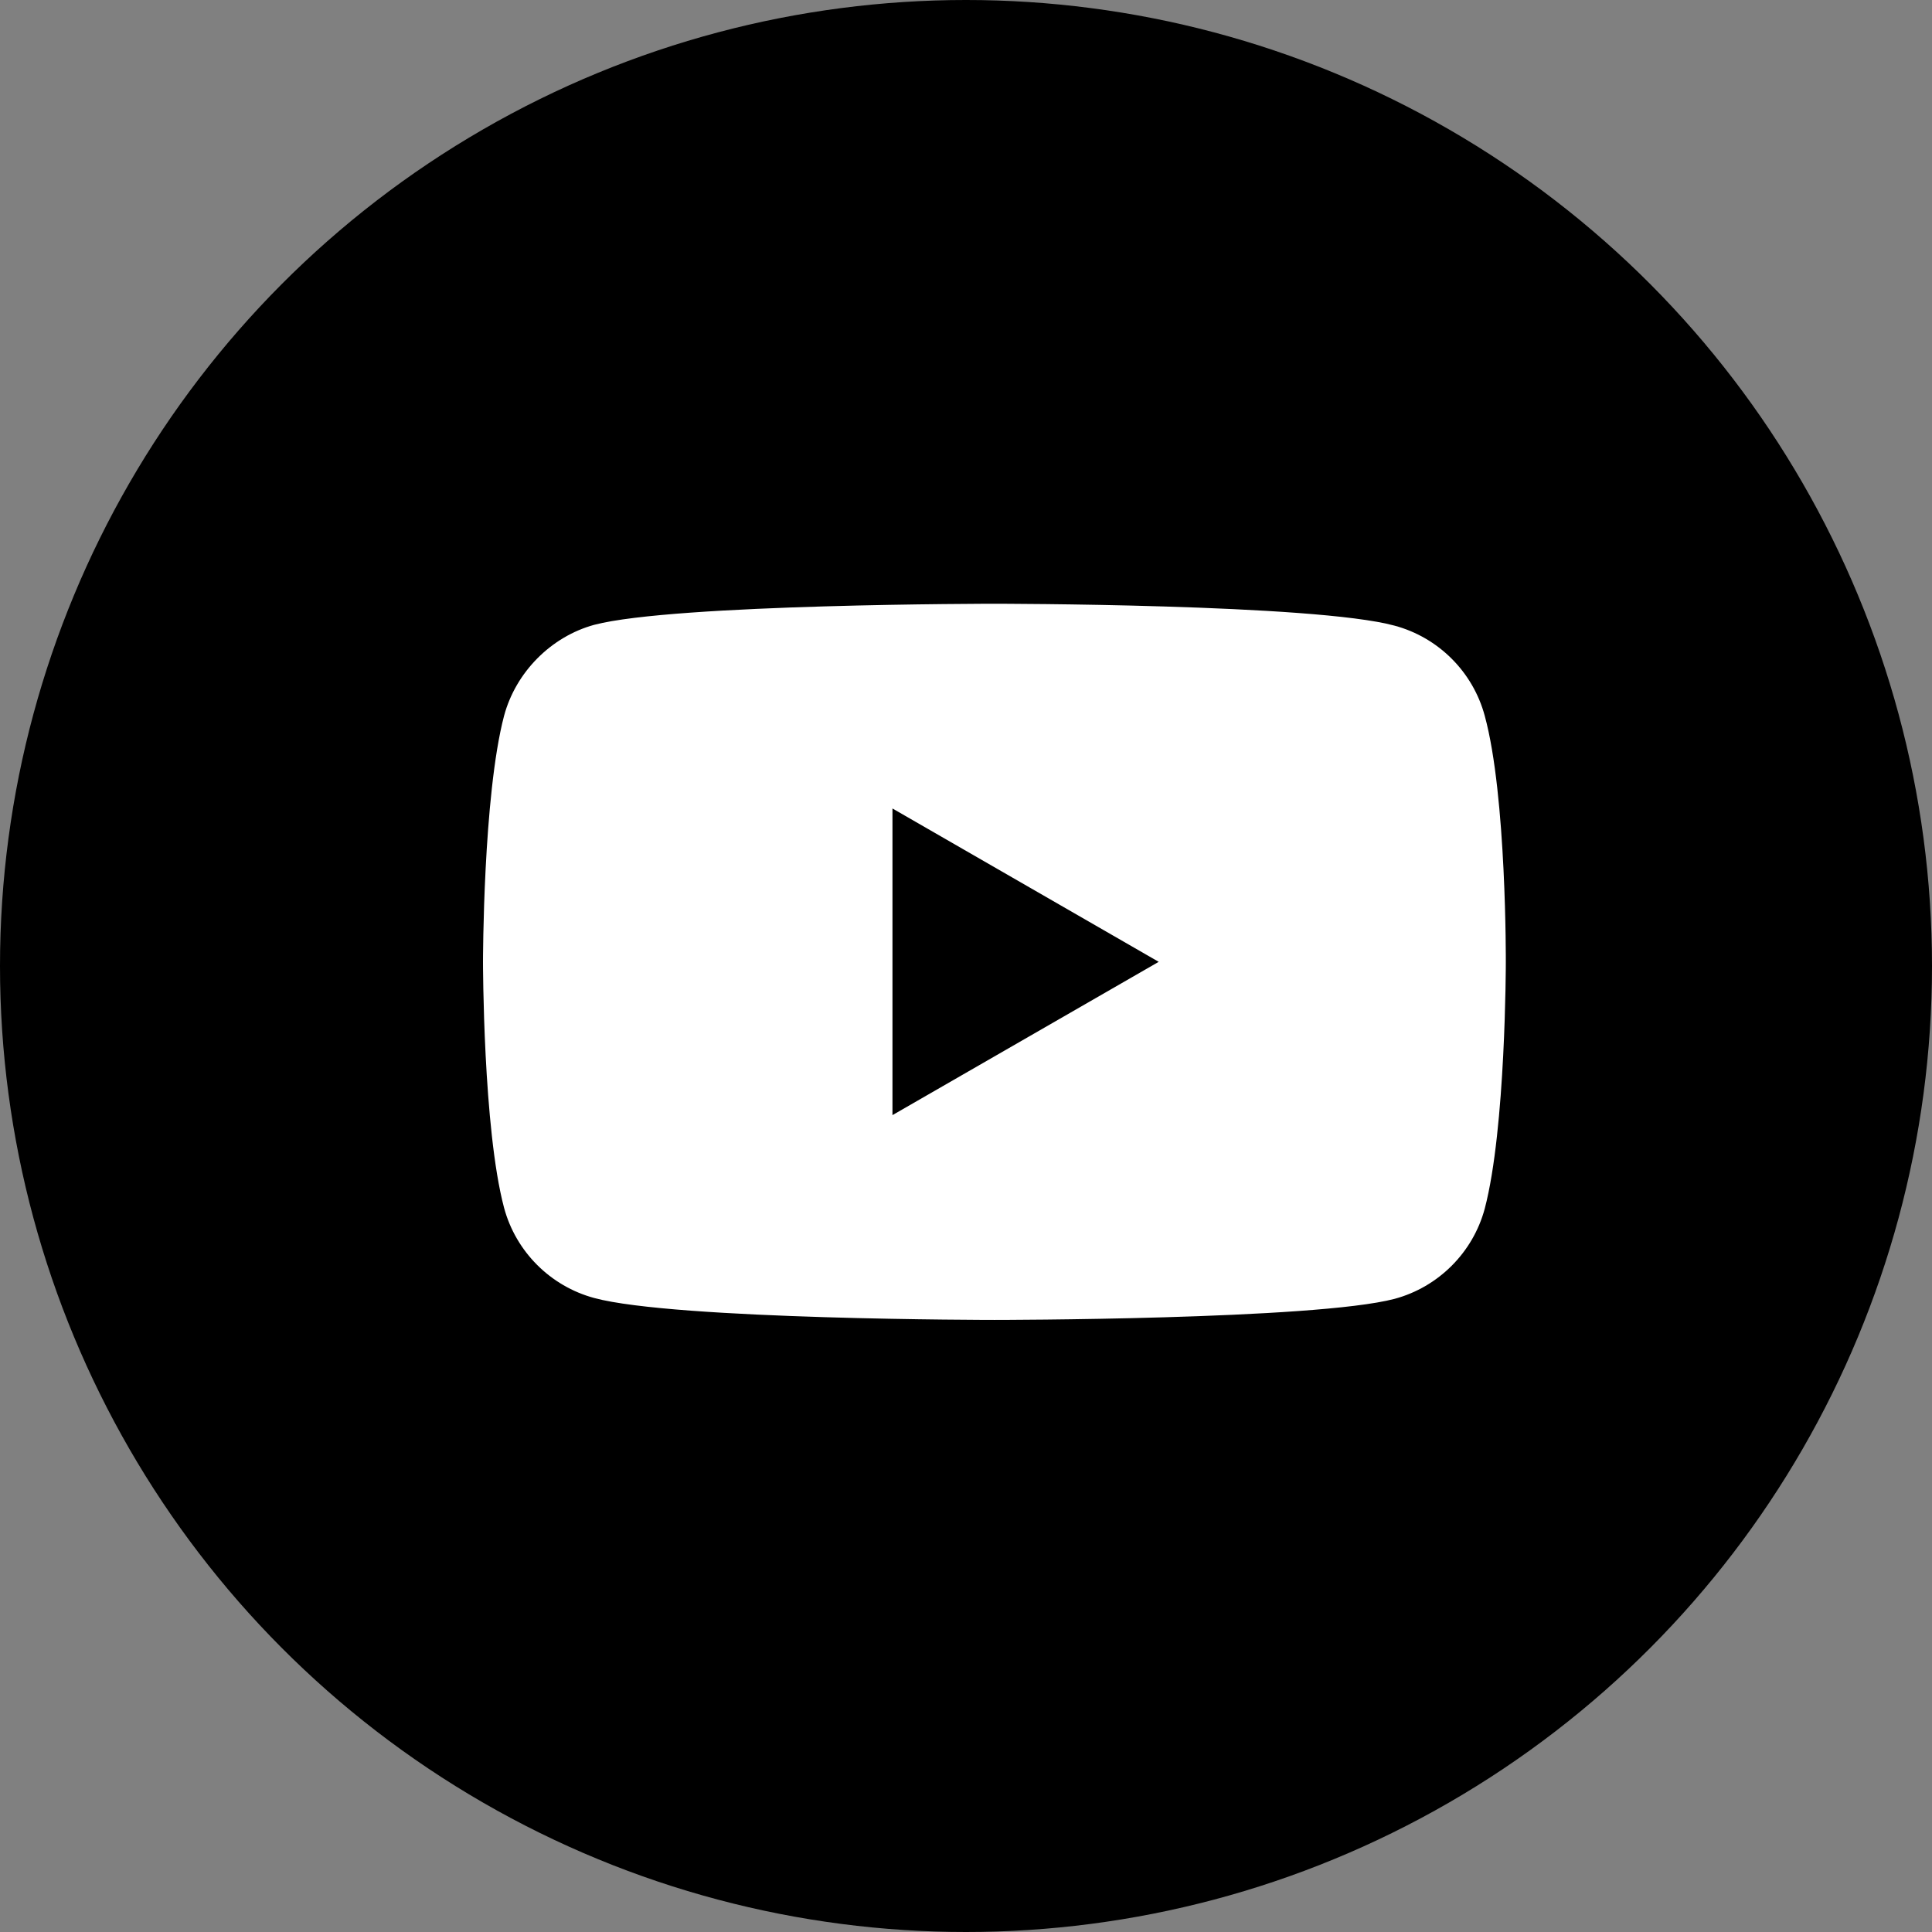 <?xml version="1.0" encoding="UTF-8"?>
<svg width="32px" height="32px" viewBox="0 0 32 32" version="1.1" xmlns="http://www.w3.org/2000/svg" xmlns:xlink="http://www.w3.org/1999/xlink">
    <rect x="0" y="0" width="32" height="32" fill="#808080" stroke="none"/>
    <title>6B624C46-B183-4159-A096-08B35B20EFFA</title>
    <g id="CSR" stroke="none" stroke-width="1" fill="none" fill-rule="evenodd">
        <g transform="translate(-1449, -4066)" id="YouTube-Copy">
            <g transform="translate(1449, 4066)">
                <circle id="Oval" fill="#000000" cx="16" cy="16" r="16"></circle>
                <path d="M24.592,11.856 C24.397,11.13 23.825,10.558 23.099,10.363 C21.773,10 16.47,10 16.47,10 C16.47,10 11.168,10 9.842,10.349 C9.13,10.544 8.544,11.13 8.349,11.856 C8,13.182 8,15.931 8,15.931 C8,15.931 8,18.694 8.349,20.005 C8.544,20.731 9.116,21.303 9.842,21.499 C11.182,21.862 16.471,21.862 16.471,21.862 C16.471,21.862 21.773,21.862 23.099,21.513 C23.825,21.317 24.397,20.745 24.592,20.019 C24.941,18.694 24.941,15.945 24.941,15.945 C24.941,15.945 24.955,13.182 24.592,11.856 L24.592,11.856 Z M14.782,18.47 L14.782,13.391 L19.192,15.931 L14.782,18.47 Z" id="Shape" fill="#FFFFFF" fill-rule="nonzero"></path>
            </g>
        </g>
    </g>
</svg>